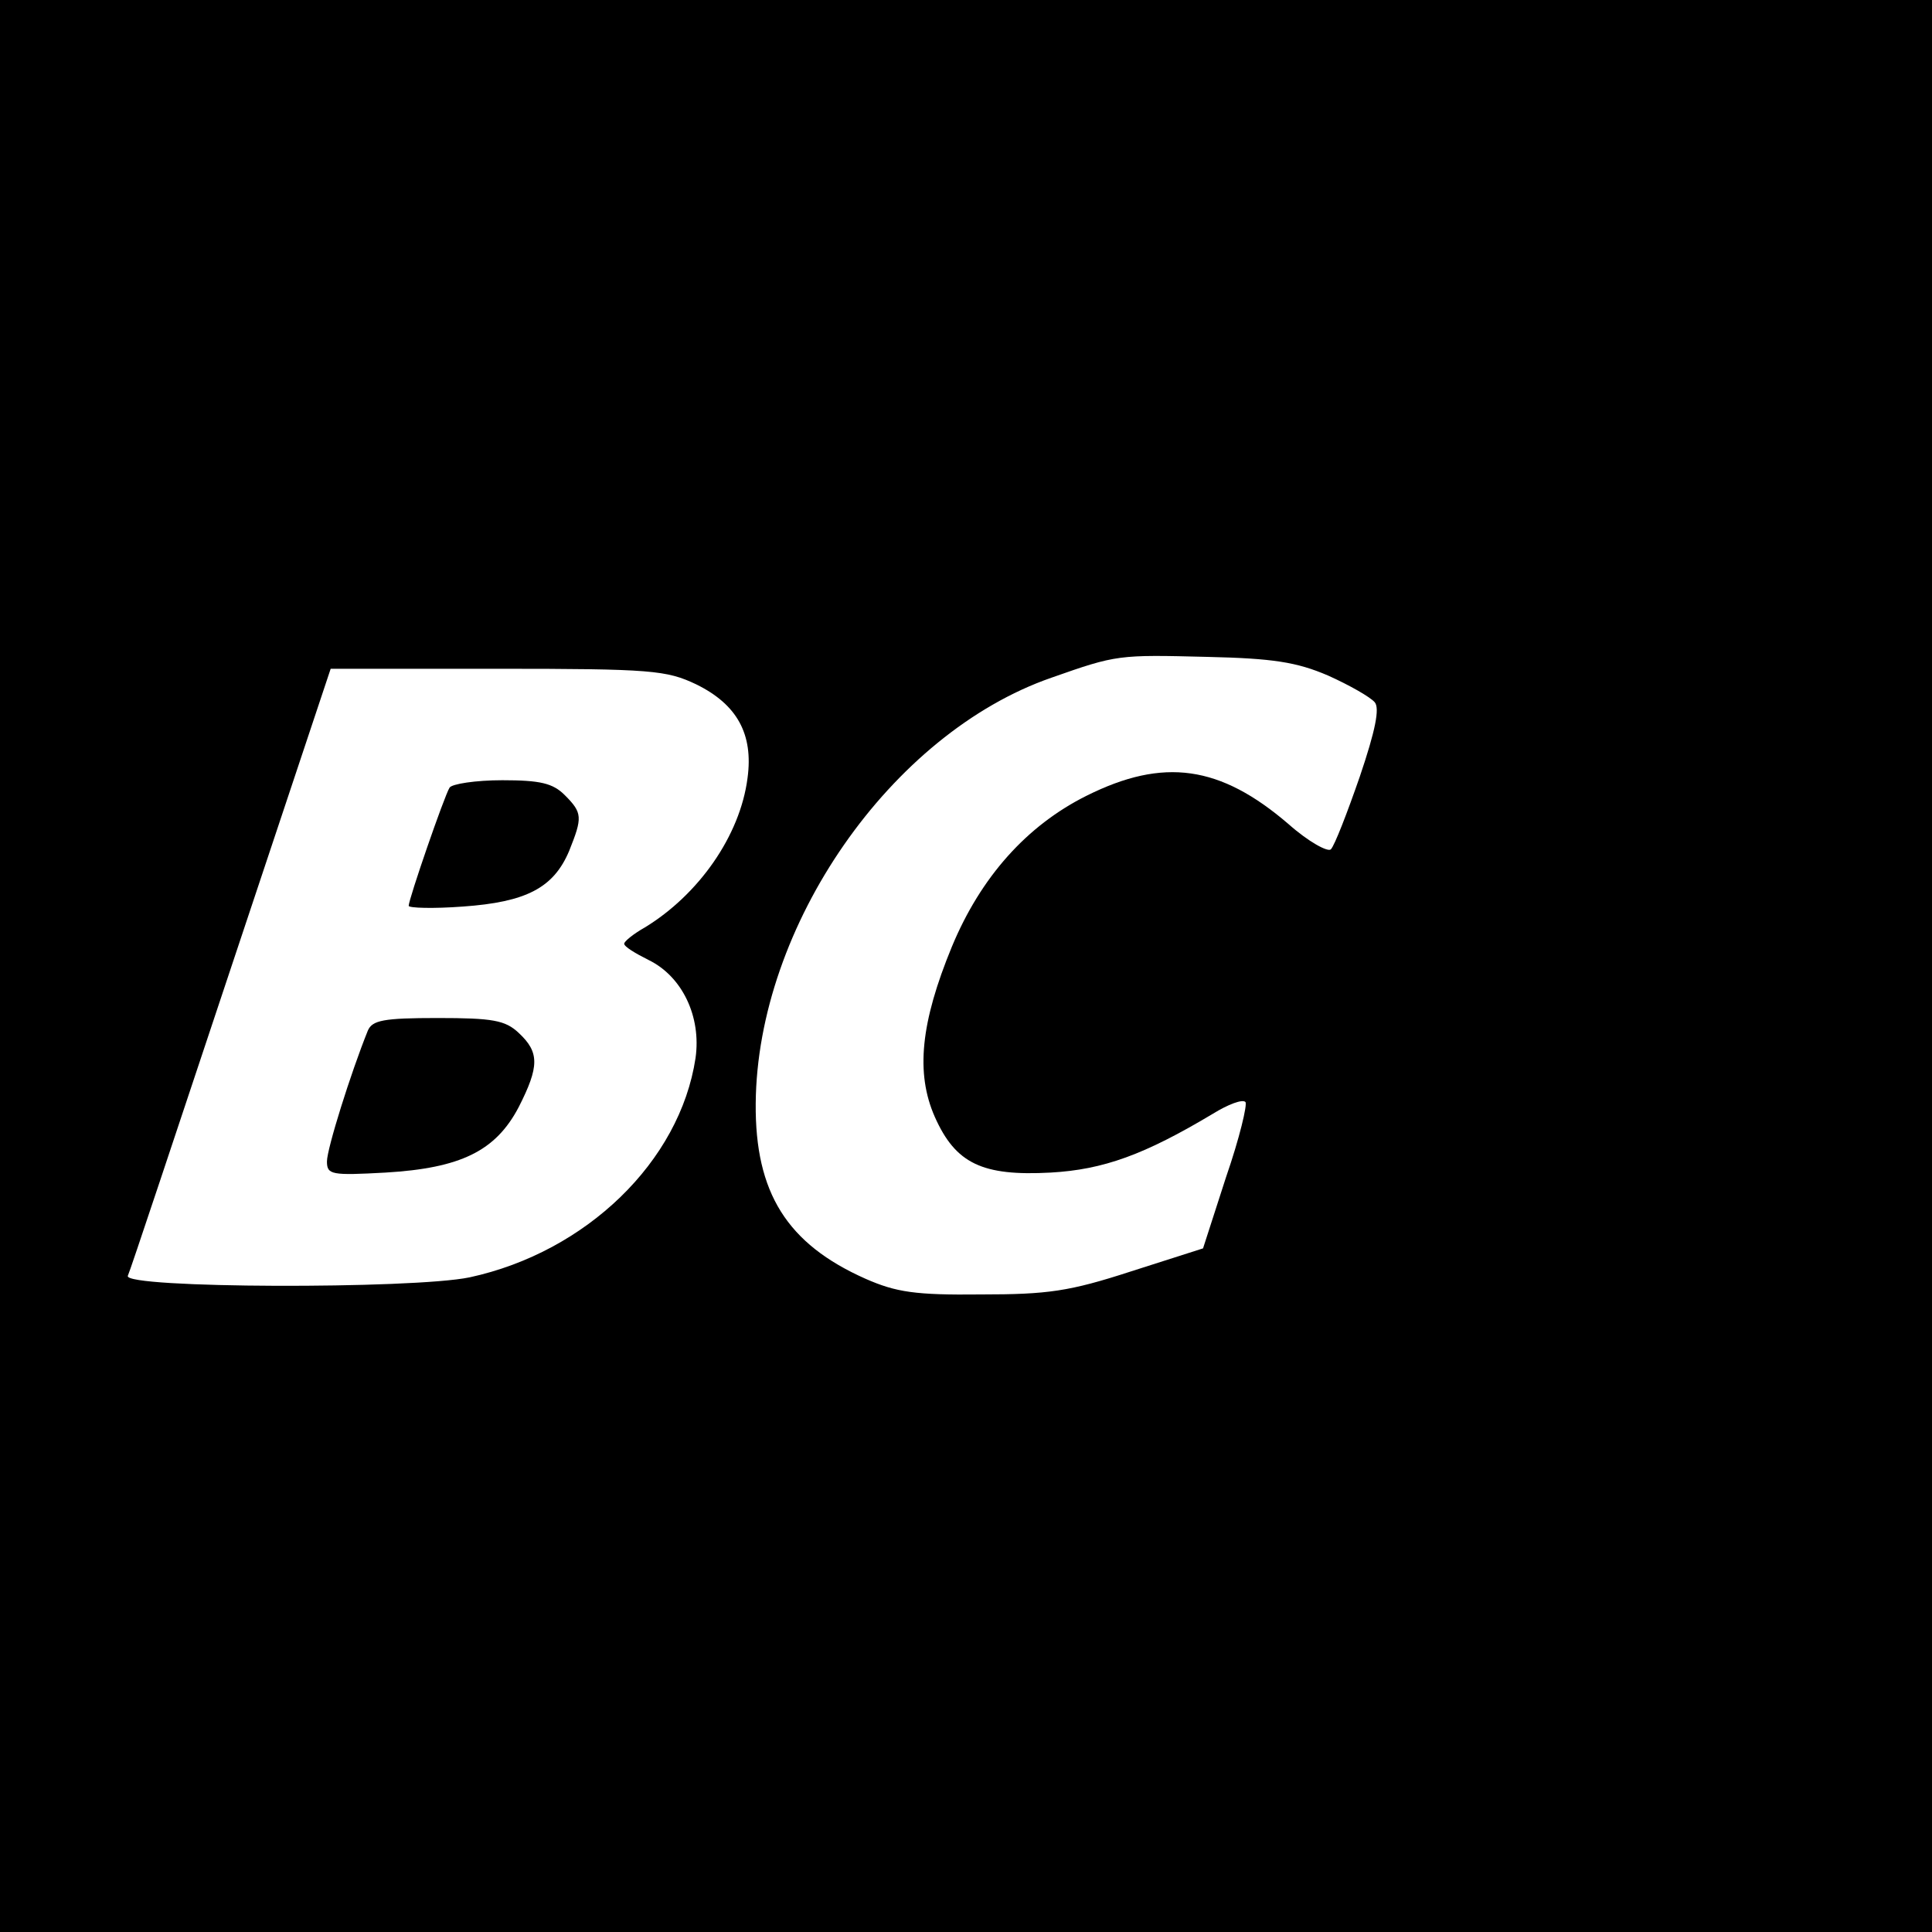 <?xml version="1.0" standalone="no"?>
<!DOCTYPE svg PUBLIC "-//W3C//DTD SVG 20010904//EN"
 "http://www.w3.org/TR/2001/REC-SVG-20010904/DTD/svg10.dtd">
<svg version="1.0" xmlns="http://www.w3.org/2000/svg"
 width="260pt" height="260pt" viewBox="0 0 260 260"
 preserveAspectRatio="xMidYMid meet">
<g transform="translate(0,260) scale(0.1,-0.1)"
fill="#000000" stroke="none">
<path d="M0 1300 l0 -1300 1300 0 1300 0 0 1300 0 1300 -1300 0 -1300 0 0
-1300z m1787 391 c29 -13 57 -29 63 -36 7 -8 1 -38 -20 -100 -17 -49 -34 -93
-39 -98 -4 -4 -30 10 -57 34 -92 79 -168 90 -272 38 -80 -40 -142 -109 -181
-203 -42 -102 -49 -170 -23 -229 28 -63 64 -80 156 -75 71 4 126 24 218 79 21
13 40 20 44 16 3 -3 -8 -49 -26 -101 l-31 -96 -97 -31 c-83 -27 -112 -31 -202
-31 -88 -1 -114 3 -155 21 -106 47 -149 116 -148 236 2 239 182 498 398 573
88 31 90 31 210 28 88 -2 120 -7 162 -25z m-850 -12 c55 -27 77 -67 69 -126
-10 -78 -66 -157 -138 -201 -16 -9 -28 -19 -28 -22 0 -4 15 -13 33 -22 45 -22
71 -76 63 -132 -21 -139 -147 -261 -304 -295 -77 -16 -466 -15 -460 2 3 6 65
193 139 415 l134 402 224 0 c208 0 228 -2 268 -21z"/>
<path d="M605 1540 c-7 -11 -55 -150 -55 -159 0 -3 33 -4 73 -1 85 6 122 25
143 75 18 45 18 51 -6 75 -16 16 -33 20 -84 20 -36 0 -68 -5 -71 -10z"/>
<path d="M495 1213 c-23 -57 -55 -159 -55 -176 0 -18 6 -19 79 -15 101 6 148
29 179 88 28 55 28 74 0 100 -18 17 -35 20 -109 20 -73 0 -88 -3 -94 -17z"/>
</g>
</svg>
